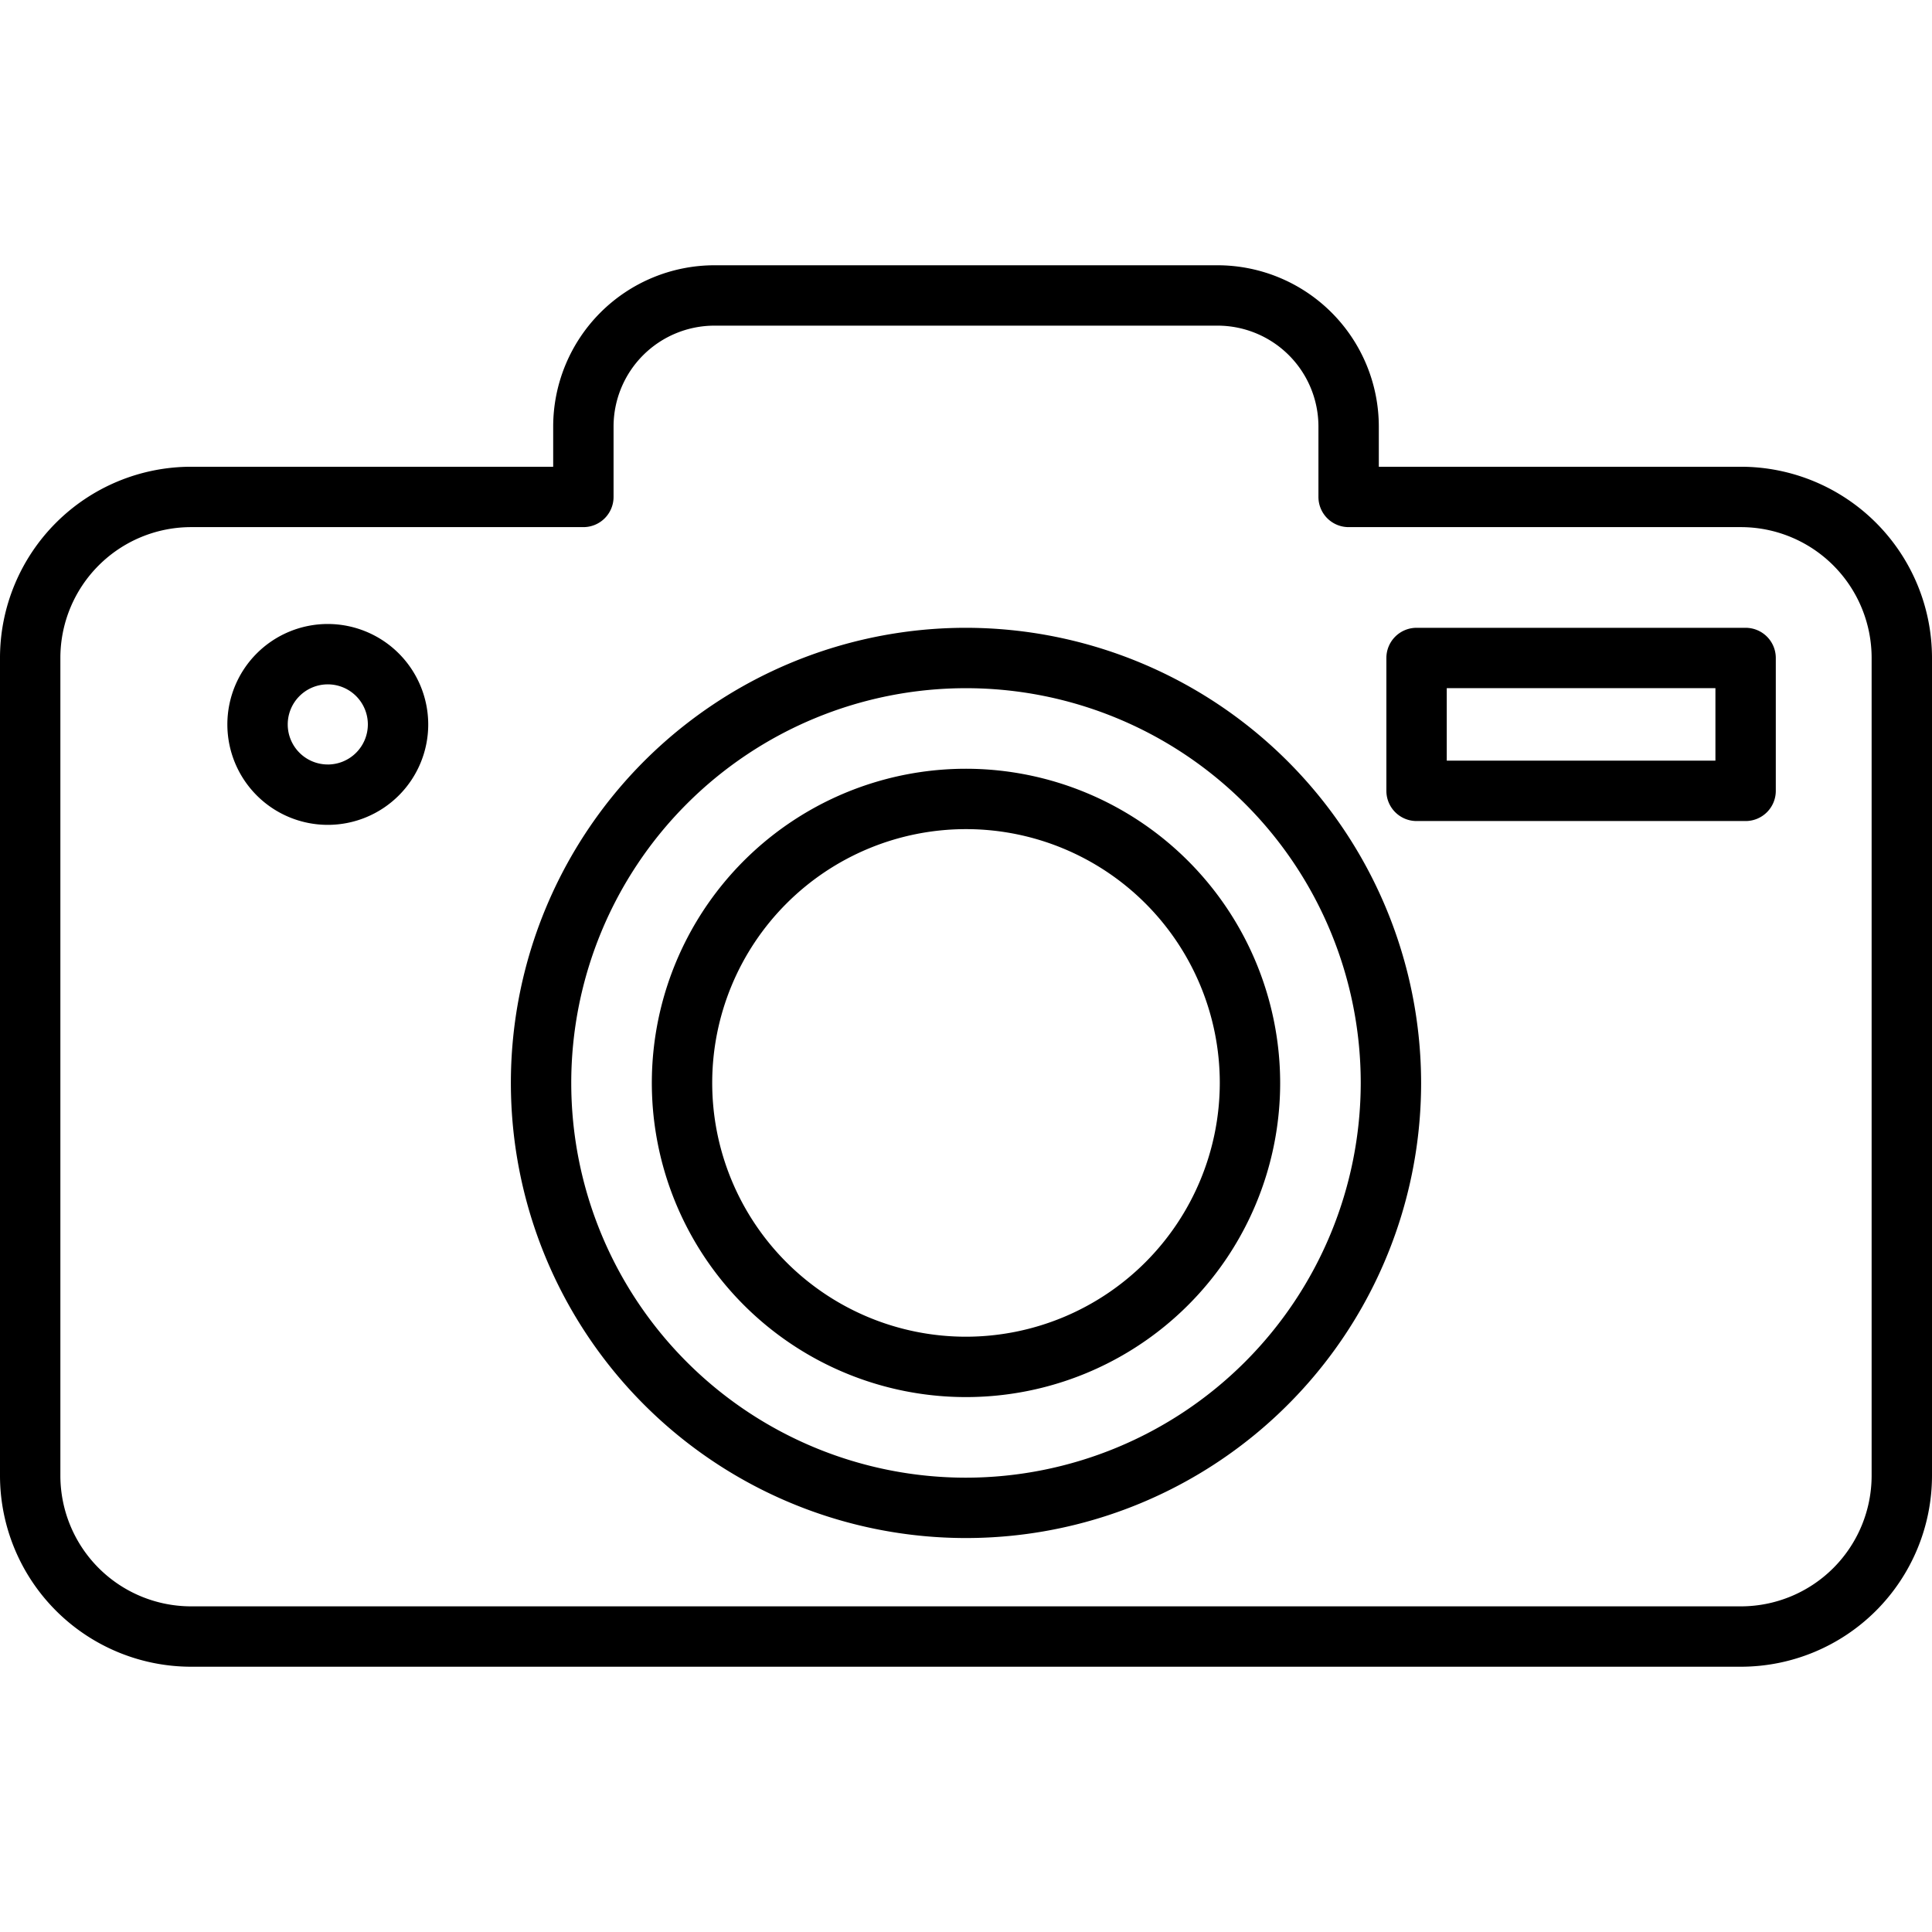 <?xml version="1.0" encoding="UTF-8"?> <!-- icon666.com - MILLIONS vector ICONS FREE --> <svg xmlns="http://www.w3.org/2000/svg" id="Layer_1" viewBox="0 0 512 512" data-name="Layer 1"> <path d="m461.381 123.693h-95.981v-10.675a42.768 42.768 0 0 0 -42.715-42.718h-133.37a42.768 42.768 0 0 0 -42.715 42.718v10.675h-95.981a50.677 50.677 0 0 0 -50.619 50.62v216.771a50.677 50.677 0 0 0 50.619 50.616h410.762a50.677 50.677 0 0 0 50.619-50.616v-216.771a50.677 50.677 0 0 0 -50.619-50.62zm34.619 267.391a34.658 34.658 0 0 1 -34.619 34.616h-410.762a34.658 34.658 0 0 1 -34.619-34.616v-216.771a34.659 34.659 0 0 1 34.619-34.62h103.981a8 8 0 0 0 8-8v-18.675a26.75 26.75 0 0 1 26.715-26.718h133.37a26.75 26.75 0 0 1 26.715 26.718v18.675a8 8 0 0 0 8 8h103.981a34.659 34.659 0 0 1 34.619 34.62zm-240-187.356a83.257 83.257 0 1 0 83.257 83.256 83.351 83.351 0 0 0 -83.257-83.256zm0 150.514a67.257 67.257 0 1 1 67.257-67.258 67.334 67.334 0 0 1 -67.257 67.258zm0-187.868a120.611 120.611 0 1 0 120.61 120.61 120.746 120.746 0 0 0 -120.61-120.61zm0 225.226a104.611 104.611 0 1 1 104.61-104.616 104.729 104.729 0 0 1 -104.61 104.616zm206.605-225.226h-87.2a8 8 0 0 0 -8 8v35.21a8 8 0 0 0 8 8h87.2a8 8 0 0 0 8-8v-35.21a8 8 0 0 0 -8-8zm-8 35.21h-71.2v-19.21h71.2zm-367.735-36.22a26.616 26.616 0 1 0 26.615 26.615 26.645 26.645 0 0 0 -26.615-26.615zm0 37.231a10.616 10.616 0 1 1 10.615-10.616 10.627 10.627 0 0 1 -10.615 10.621z"></path> </svg> 